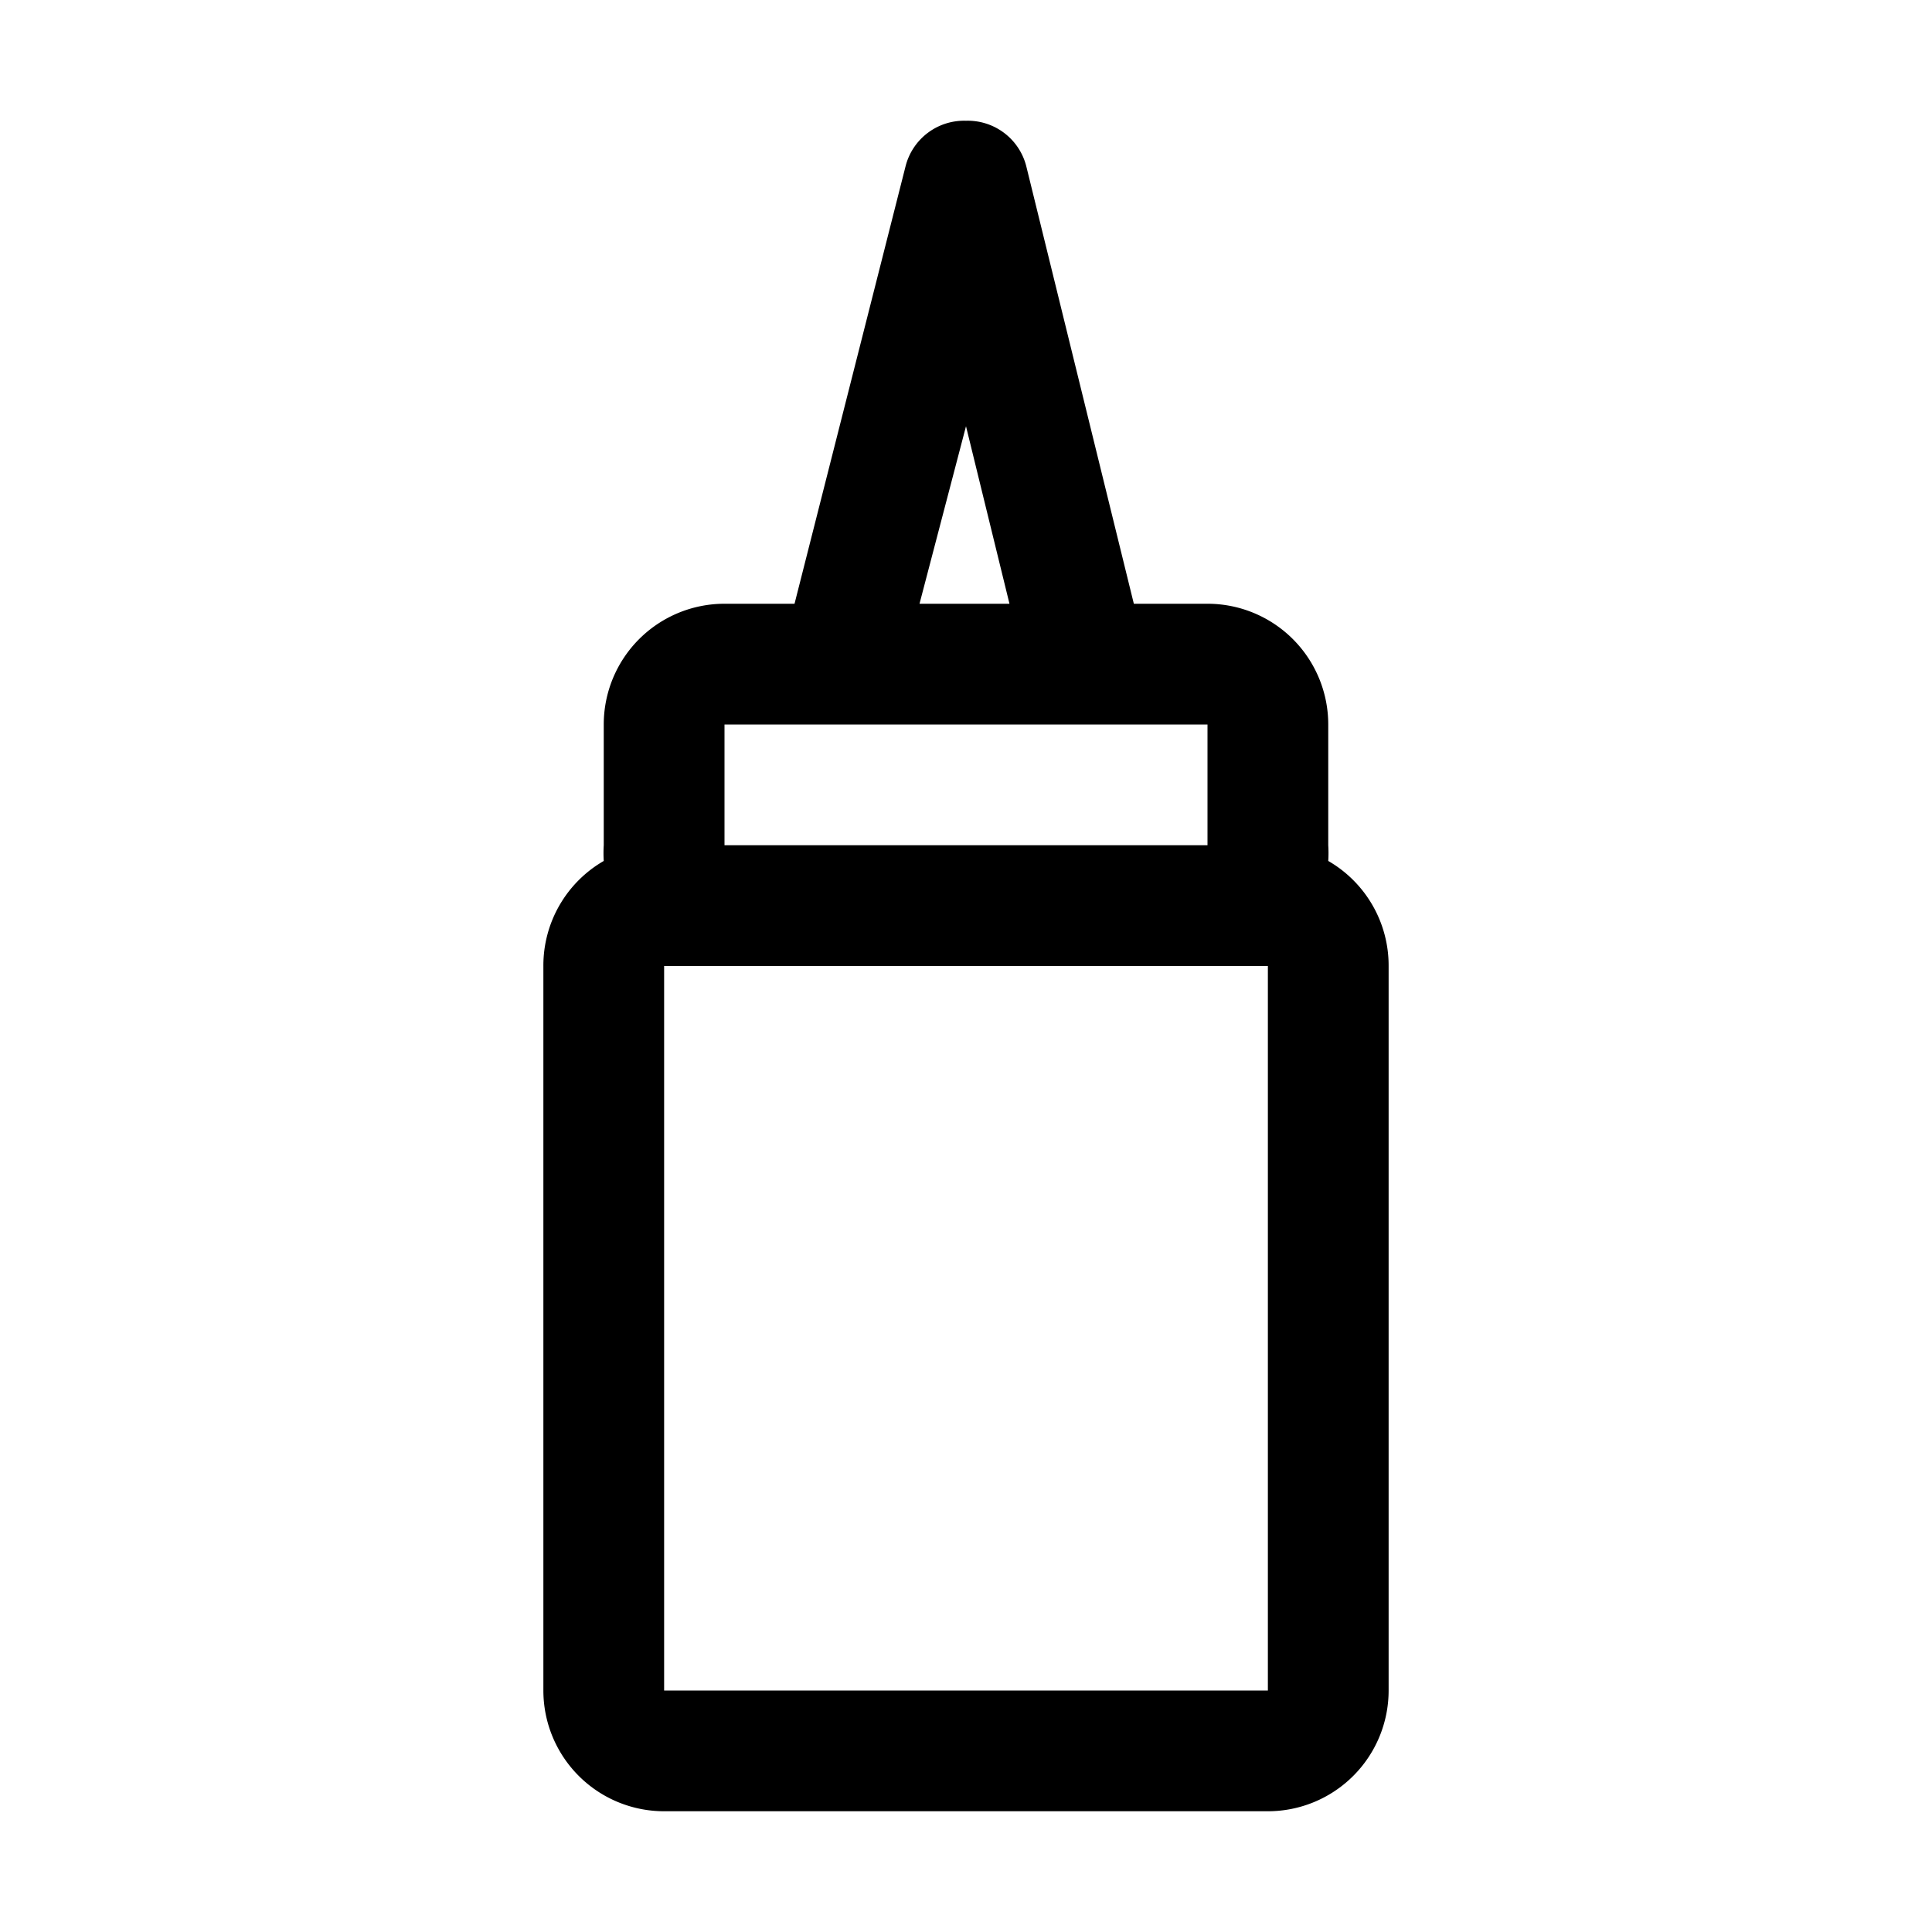 <?xml version="1.0" encoding="UTF-8"?> <svg xmlns="http://www.w3.org/2000/svg" viewBox="0 0 32 32"><g id="_04" data-name="04"><path d="m22 14.26a2.06 2.06 0 0 0 0-.26v-2a2 2 0 0 0 -2-2h-1.22l-1.78-7.24a1 1 0 0 0 -1-.76 1 1 0 0 0 -1 .75l-1.84 7.25h-1.16a2 2 0 0 0 -2 2v2a2.06 2.06 0 0 0 0 .26 2 2 0 0 0 -1 1.74v12a2 2 0 0 0 2 2h10a2 2 0 0 0 2-2v-12a2 2 0 0 0 -1-1.74zm-6-7.2.72 2.94h-1.49zm-4 4.94h8v2h-8zm9 16h-10v-12h10z"></path></g></svg> 